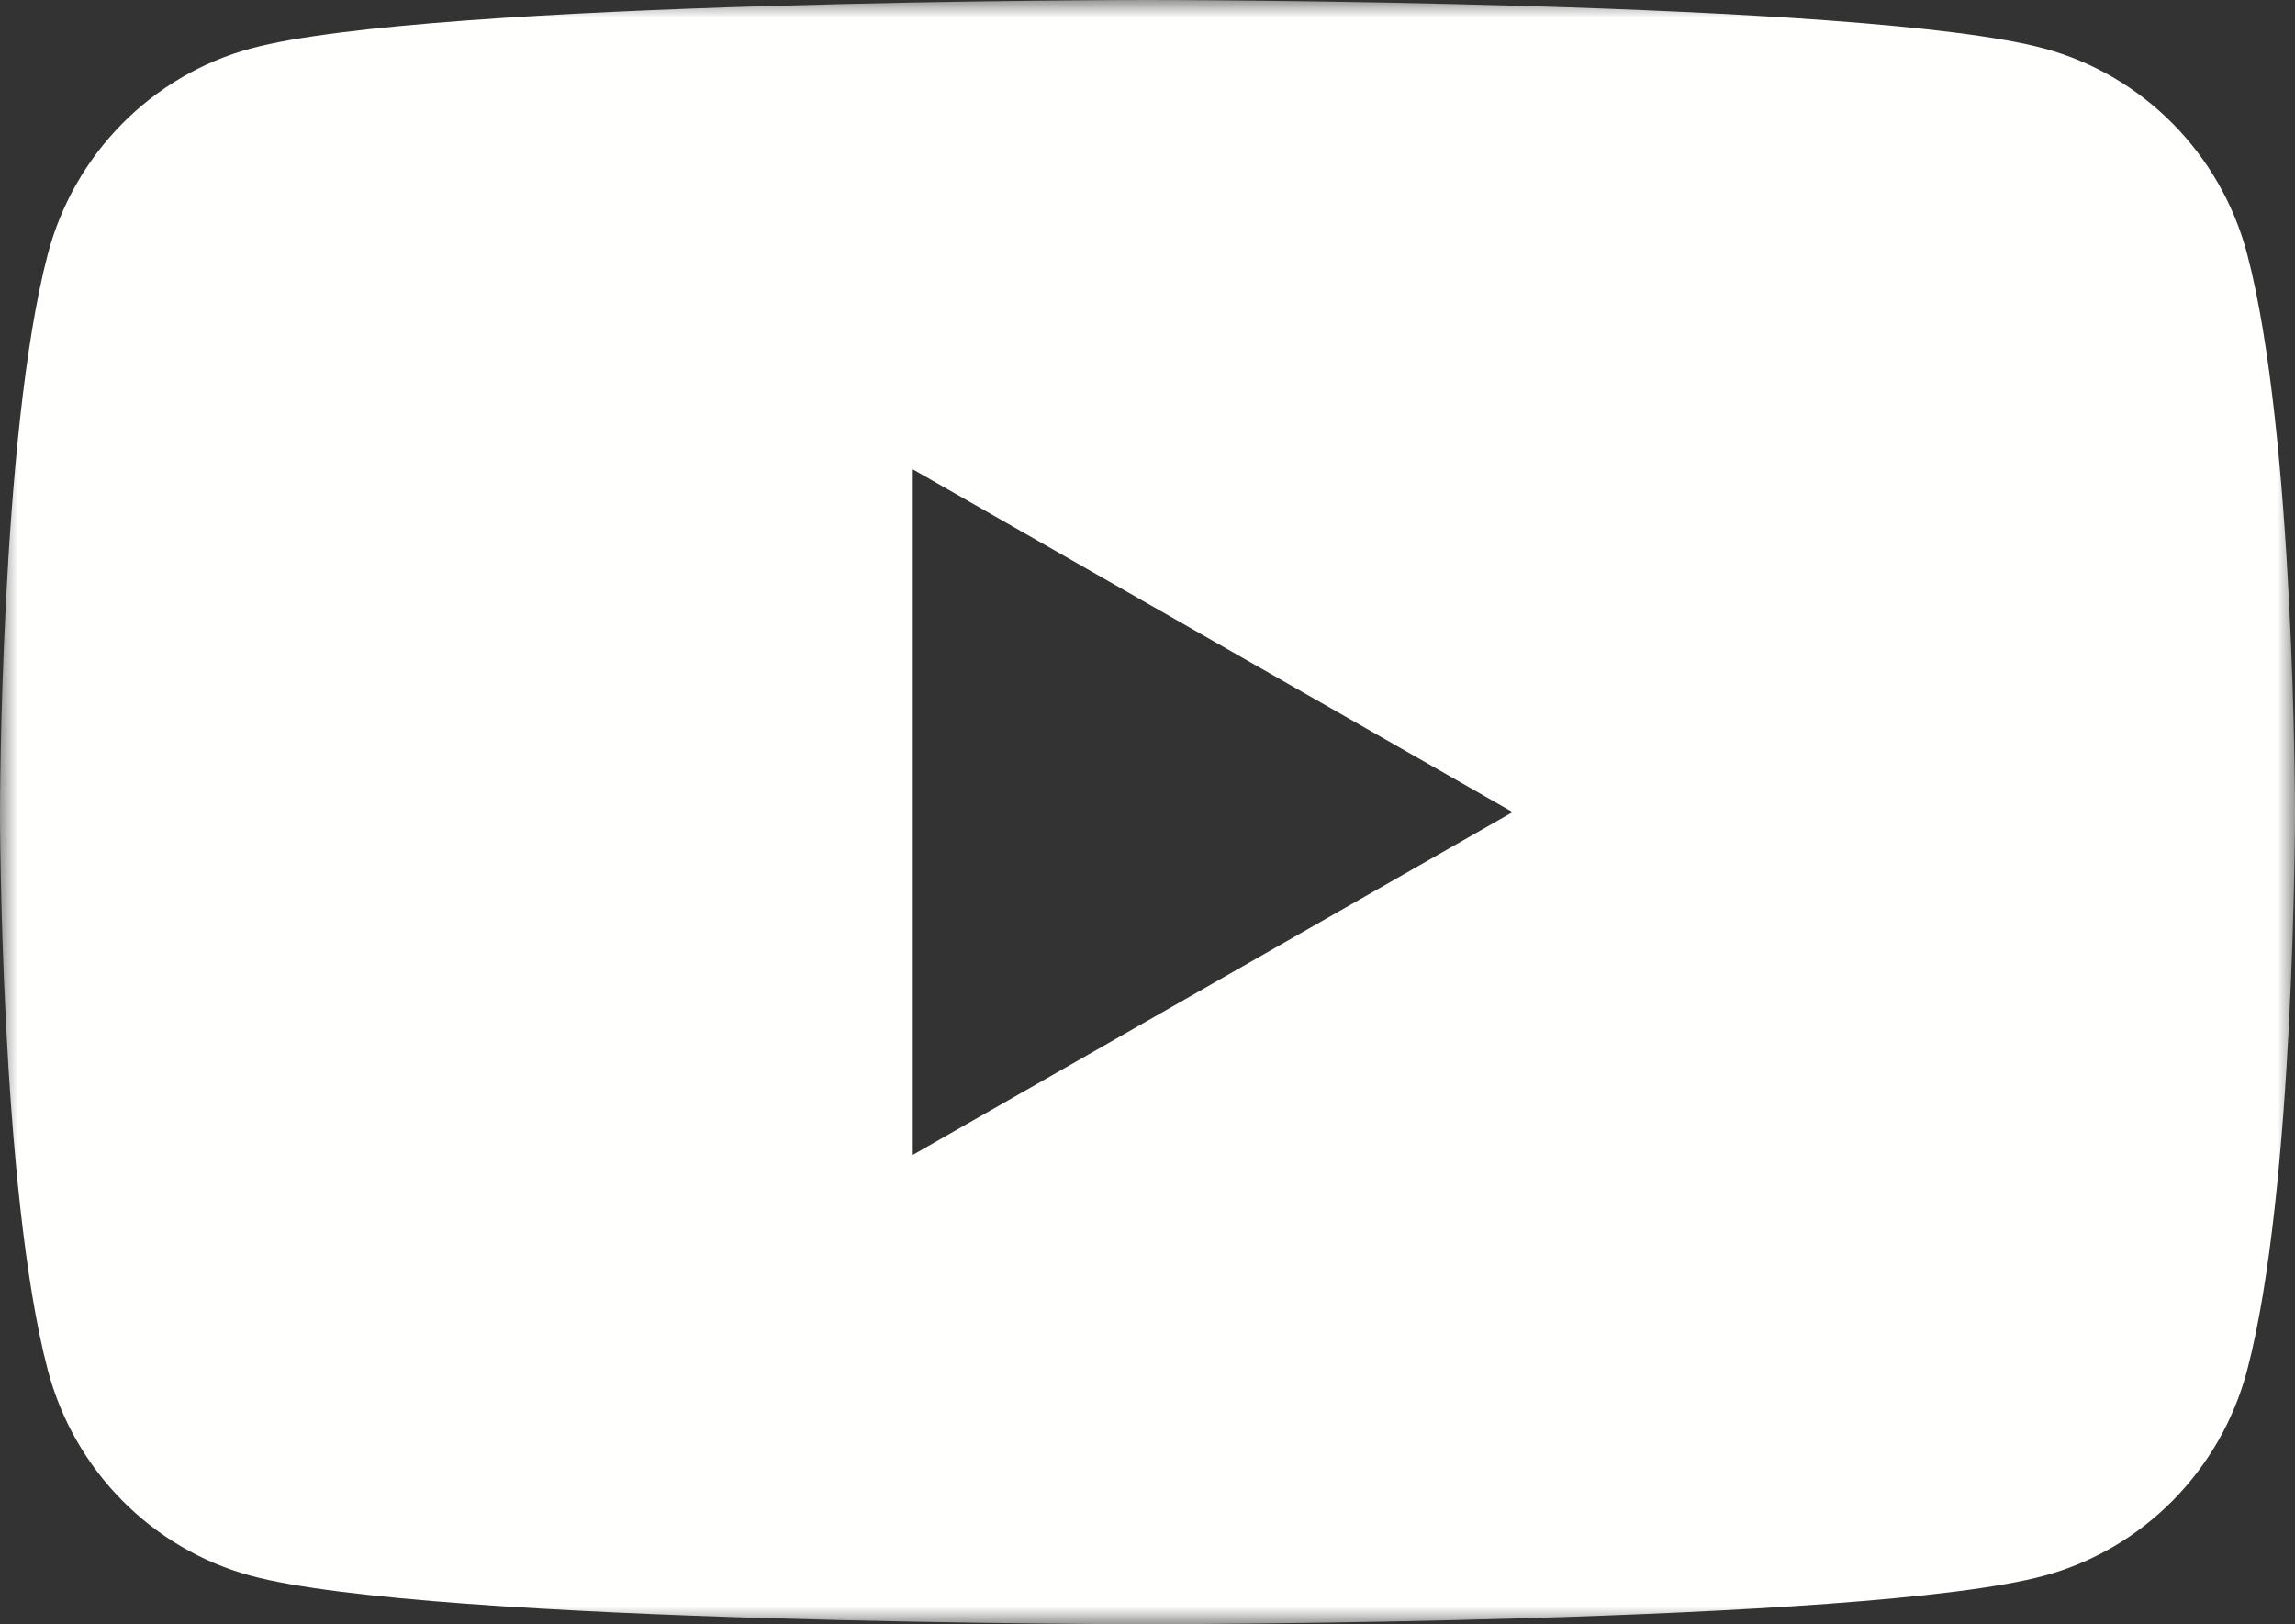 <?xml version="1.0" encoding="UTF-8"?>
<svg width="65px" height="46px" viewBox="0 0 65 46" version="1.1" xmlns="http://www.w3.org/2000/svg" xmlns:xlink="http://www.w3.org/1999/xlink">
    <rect x="0" y="0" width="65" height="46" fill="#333333" stroke="none"/>
    <!-- Generator: Sketch 48.2 (47327) - http://www.bohemiancoding.com/sketch -->
    <title>yt_icon_mono_dark</title>
    <desc>Created with Sketch.</desc>
    <defs>
        <polygon id="path-1" points="0 0 65 0 65 46 0 46"></polygon>
    </defs>
    <g id="tile-filme" stroke="none" stroke-width="1" fill="none" fill-rule="evenodd" transform="translate(-138, -81)">
        <g id="yt_icon_mono_dark">
            <g transform="translate(138, 81)">
                <mask id="mask-2" fill="white">
                    <use xlink:href="#path-1"></use>
                </mask>
                <g id="Clip-2"></g>
                <path d="M25.852,32.708 L25.852,13.292 L42.841,23 L25.852,32.708 Z M63.642,7.183 C62.894,4.356 60.692,2.129 57.895,1.373 C52.826,0 32.5,0 32.5,0 C32.5,0 12.174,0 7.105,1.373 C4.308,2.129 2.106,4.356 1.358,7.183 C0,12.308 0,23 0,23 C0,23 0,33.692 1.358,38.817 C2.106,41.644 4.308,43.871 7.105,44.627 C12.174,46 32.5,46 32.5,46 C32.5,46 52.826,46 57.895,44.627 C60.692,43.871 62.894,41.644 63.642,38.817 C65,33.692 65,23 65,23 C65,23 65,12.308 63.642,7.183 Z" id="Fill-1" fill="#FFFFFE" mask="url(#mask-2)"></path>
            </g>
        </g>
    </g>
</svg>